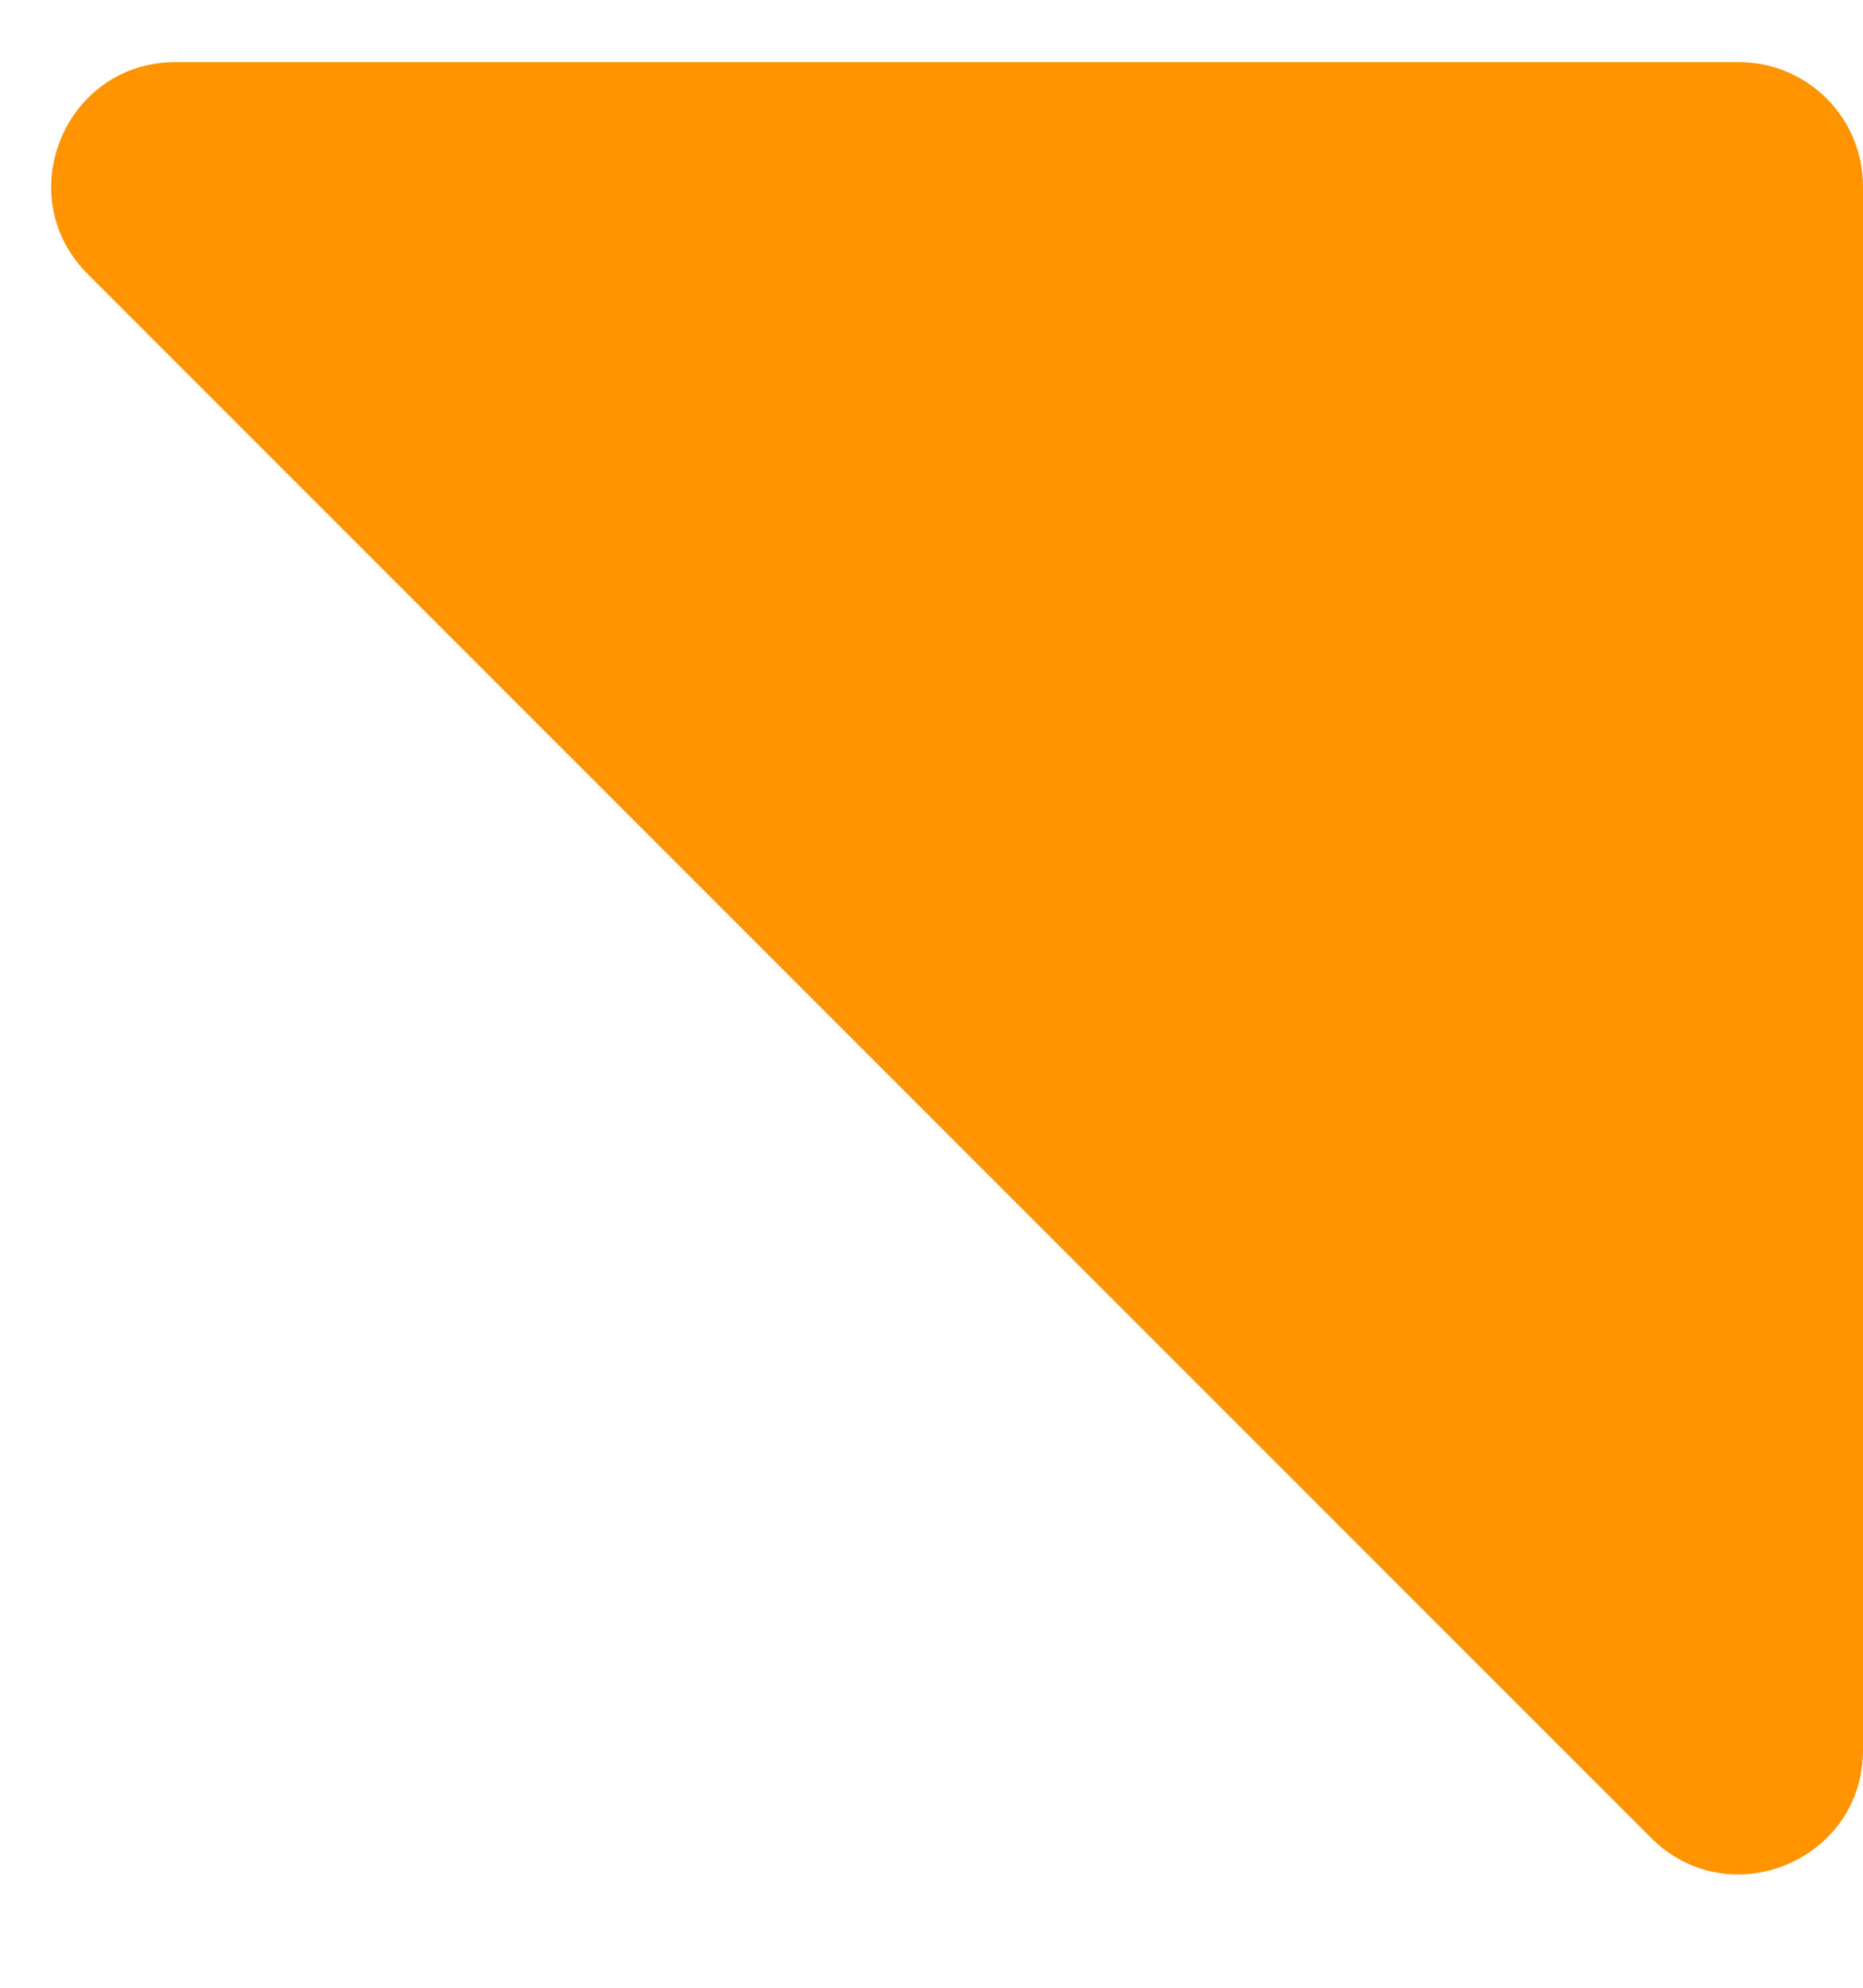 <svg width="15" height="16" viewBox="0 0 15 16" fill="none" xmlns="http://www.w3.org/2000/svg">
<path d="M0.707 2.207C0.077 1.577 0.523 0.5 1.414 0.5H14C14.552 0.5 15 0.948 15 1.5V14.086C15 14.977 13.923 15.423 13.293 14.793L0.707 2.207Z" fill="#FF9400"/>
</svg>
